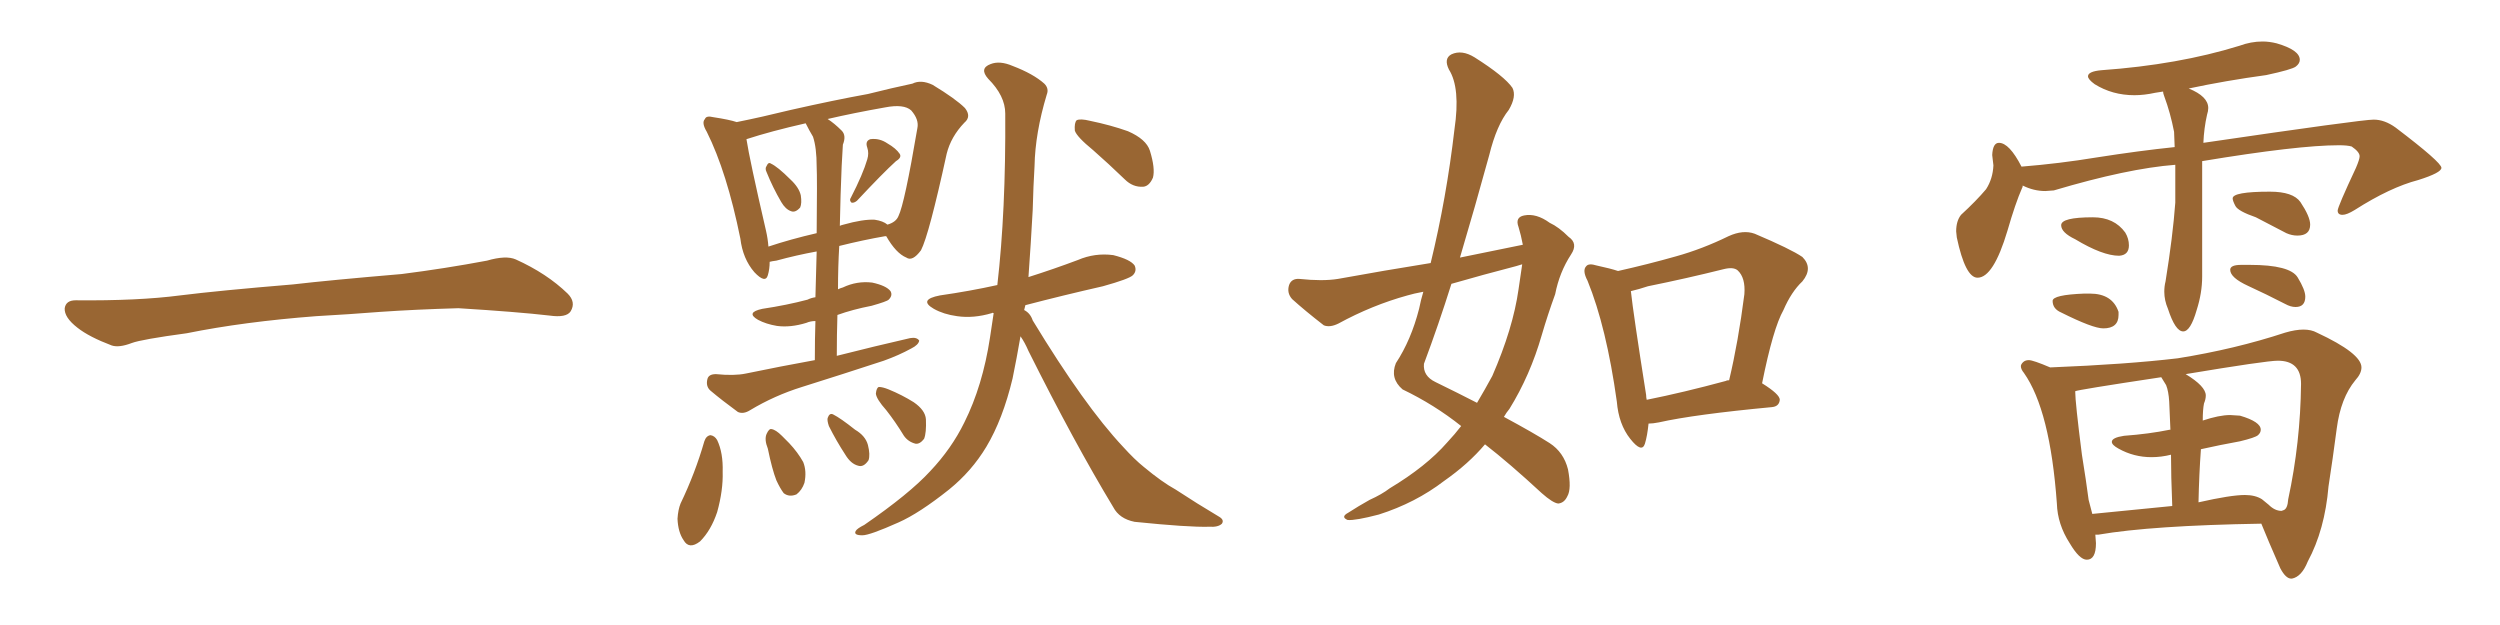 <svg xmlns="http://www.w3.org/2000/svg" xmlns:xlink="http://www.w3.org/1999/xlink" width="600" height="150"><path fill="#996633" padding="10" d="M75.88 75.88L75.88 75.88L75.88 75.88Q58.59 77.20 44.82 79.98L44.82 79.98Q33.98 81.45 31.64 82.32L31.64 82.32Q28.56 83.50 26.81 82.91L26.81 82.91Q21.39 80.86 18.60 78.66L18.60 78.66Q15.38 76.17 15.53 73.97L15.53 73.97Q15.82 72.07 18.16 72.07L18.16 72.07Q33.11 72.22 43.21 70.90L43.21 70.90Q52.59 69.73 70.31 68.26L70.31 68.26Q79.10 67.24 96.39 65.77L96.39 65.77Q106.79 64.45 116.89 62.55L116.89 62.55Q121.44 61.23 123.78 62.26L123.78 62.26Q131.25 65.63 136.23 70.46L136.23 70.46Q138.28 72.51 136.96 74.71L136.96 74.71Q135.94 76.32 131.84 75.73L131.84 75.73Q124.22 74.85 110.01 73.97L110.01 73.97Q99.61 74.27 91.26 74.85L91.26 74.85Q83.79 75.44 75.88 75.88ZM183.98 41.31L183.98 41.31Q183.54 40.43 183.98 39.84L183.98 39.84Q184.42 38.82 185.01 39.26L185.01 39.26Q186.62 39.99 189.70 43.07L189.70 43.07Q191.75 44.97 192.19 46.88L192.19 46.88Q192.48 48.78 192.04 49.80L192.04 49.80Q190.87 51.12 189.84 50.68L189.84 50.68Q188.53 50.24 187.50 48.49L187.50 48.49Q185.45 44.97 183.98 41.31ZM208.15 38.23L208.15 38.23Q208.59 36.77 208.15 35.45L208.15 35.45Q207.57 33.84 208.89 33.40L208.89 33.40Q211.08 33.11 212.99 34.42L212.99 34.42Q215.04 35.60 215.92 36.91L215.92 36.91Q216.50 37.79 215.04 38.67L215.04 38.67Q211.96 41.46 205.66 48.19L205.66 48.19Q204.93 48.78 204.35 48.63L204.35 48.63Q203.76 48.05 204.20 47.46L204.20 47.46Q207.13 41.75 208.15 38.23ZM195.56 86.43L195.56 86.43Q195.56 81.15 195.70 77.05L195.70 77.05Q194.53 77.05 193.51 77.49L193.51 77.49Q189.70 78.66 186.47 78.22L186.47 78.22Q183.84 77.78 181.93 76.76L181.93 76.76Q178.86 75 182.96 74.12L182.96 74.12Q188.82 73.24 193.80 71.92L193.80 71.92Q194.68 71.48 195.70 71.34L195.70 71.34Q195.85 65.19 196.00 60.35L196.00 60.35Q191.16 61.23 186.33 62.55L186.33 62.55Q185.16 62.70 184.72 62.84L184.72 62.84Q184.72 64.60 184.28 66.06L184.28 66.06Q183.69 68.12 181.05 65.33L181.05 65.33Q178.27 62.11 177.69 57.28L177.69 57.28Q174.46 41.31 169.63 31.64L169.63 31.64Q168.31 29.44 169.19 28.56L169.19 28.56Q169.48 27.69 171.24 28.13L171.24 28.13Q175.05 28.71 176.81 29.30L176.81 29.30Q182.67 28.13 189.84 26.37L189.84 26.37Q200.24 24.02 208.30 22.56L208.30 22.56Q214.16 21.09 218.99 20.07L218.99 20.07Q221.04 19.04 223.83 20.36L223.83 20.36Q229.39 23.73 231.59 25.93L231.59 25.93Q233.20 27.98 231.45 29.44L231.45 29.44Q228.22 32.81 227.20 36.91L227.20 36.91L227.20 36.91Q222.95 56.40 221.04 60.06L221.04 60.06Q218.99 62.84 217.53 61.82L217.53 61.82Q215.04 60.79 212.70 56.69L212.70 56.69Q212.40 56.69 212.40 56.69L212.40 56.69Q207.28 57.57 201.42 59.03L201.42 59.03Q201.12 64.01 201.12 69.43L201.12 69.43Q201.71 69.14 202.29 68.99L202.29 68.99Q205.66 67.38 209.33 67.82L209.33 67.82Q212.70 68.55 213.72 69.87L213.72 69.87Q214.31 70.90 213.28 71.92L213.28 71.92Q212.84 72.36 209.18 73.39L209.18 73.39Q204.64 74.27 200.98 75.59L200.98 75.59Q200.83 80.42 200.83 85.40L200.83 85.40Q210.06 83.06 218.41 81.15L218.41 81.15Q220.02 80.86 220.61 81.74L220.61 81.74Q220.46 82.76 218.70 83.64L218.70 83.64Q215.77 85.25 212.11 86.57L212.11 86.57Q202.29 89.79 192.48 92.87L192.48 92.87Q185.89 94.92 180.03 98.44L180.03 98.44Q178.42 99.46 177.10 98.88L177.10 98.88Q173.29 96.09 170.51 93.75L170.51 93.75Q169.34 92.72 169.78 90.97L169.78 90.97Q170.07 89.79 171.83 89.79L171.83 89.79Q176.22 90.23 179.00 89.65L179.00 89.65Q187.50 87.89 195.56 86.43ZM195.12 32.81L195.12 32.81Q194.24 31.35 193.36 29.59L193.36 29.59Q185.01 31.49 179.15 33.40L179.15 33.40Q179.88 38.23 183.84 55.37L183.84 55.37Q184.28 57.28 184.42 59.18L184.42 59.18Q189.70 57.42 196.00 55.96L196.00 55.96Q196.14 42.63 196.00 39.99L196.00 39.99Q196.00 35.45 195.12 32.81ZM202.00 39.84L202.00 39.84Q201.71 46.58 201.56 54.20L201.56 54.20Q201.86 54.05 202.44 53.91L202.44 53.91Q207.13 52.59 209.91 52.73L209.91 52.73Q211.96 53.03 212.99 53.91L212.99 53.91Q215.04 53.32 215.63 51.86L215.63 51.86Q217.09 48.93 220.17 30.76L220.17 30.76Q220.61 28.71 218.70 26.51L218.70 26.51Q216.94 24.90 212.40 25.78L212.40 25.78Q204.93 27.10 198.63 28.56L198.63 28.56Q200.24 29.59 202.00 31.35L202.00 31.35Q203.17 32.52 202.29 34.72L202.29 34.72Q202.15 36.77 202.00 39.84ZM169.04 105.91L169.04 105.91Q169.48 104.59 170.51 104.44L170.51 104.44Q171.53 104.59 172.12 105.62L172.12 105.62Q173.58 108.69 173.44 113.23L173.44 113.23Q173.58 117.63 172.12 122.90L172.12 122.90Q170.65 127.29 168.02 129.93L168.02 129.93Q165.38 131.98 164.06 129.64L164.06 129.64Q162.74 127.73 162.60 124.51L162.60 124.51Q162.74 122.31 163.33 120.85L163.33 120.85Q166.85 113.53 169.04 105.91ZM184.28 107.67L184.28 107.67Q183.40 105.47 183.98 104.15L183.98 104.15Q184.57 102.83 185.16 102.98L185.16 102.98Q186.18 103.13 187.65 104.59L187.65 104.59Q188.53 105.47 189.40 106.35L189.40 106.35Q191.46 108.54 192.77 110.89L192.77 110.89Q193.65 113.09 193.07 115.87L193.07 115.87Q192.48 117.63 191.16 118.65L191.16 118.65Q189.40 119.38 188.09 118.36L188.09 118.36Q187.21 117.19 186.33 115.28L186.33 115.28Q185.30 112.65 184.28 107.67ZM198.93 102.25L198.93 102.25Q198.49 100.93 198.63 100.34L198.63 100.34Q199.07 99.02 199.95 99.46L199.95 99.46Q201.71 100.34 205.22 103.13L205.22 103.13Q207.71 104.59 208.30 106.79L208.30 106.79Q208.89 109.13 208.45 110.45L208.45 110.45Q207.28 112.21 205.96 111.77L205.96 111.77Q204.20 111.33 202.88 109.13L202.88 109.13Q200.68 105.76 198.93 102.25ZM212.70 98.44L212.70 98.44Q210.35 95.80 210.21 94.48L210.21 94.48Q210.35 93.02 210.94 92.87L210.94 92.87Q211.82 92.87 213.28 93.46L213.28 93.46Q216.50 94.78 219.29 96.53L219.29 96.53Q222.07 98.44 222.22 100.63L222.22 100.63Q222.36 103.86 221.78 105.32L221.78 105.32Q220.75 106.64 219.73 106.49L219.73 106.49Q217.97 106.05 216.94 104.59L216.94 104.59Q214.89 101.22 212.70 98.44ZM244.92 80.71L244.92 80.71Q244.04 85.84 243.02 90.82L243.02 90.82Q240.67 100.63 236.72 107.23L236.72 107.23Q233.20 113.09 227.78 117.48L227.78 117.48Q220.61 123.19 215.63 125.39L215.63 125.39Q208.74 128.47 206.98 128.47L206.98 128.47Q204.79 128.47 205.37 127.44L205.37 127.44Q205.66 126.86 207.42 125.98L207.42 125.98Q218.26 118.51 223.24 113.09L223.24 113.09Q228.37 107.67 231.45 101.37L231.45 101.37Q235.84 92.58 237.60 81.01L237.60 81.01Q238.04 77.93 238.48 75.15L238.48 75.15Q238.18 75 238.04 75.15L238.04 75.15Q233.64 76.46 229.69 75.88L229.69 75.88Q226.46 75.44 224.12 74.12L224.12 74.12Q220.31 71.92 225.59 70.90L225.59 70.90Q232.76 69.87 239.36 68.41L239.36 68.41Q241.41 50.68 241.26 27.25L241.26 27.25Q241.26 23.00 237.16 18.90L237.16 18.90Q234.96 16.41 237.74 15.38L237.74 15.38Q239.94 14.50 243.02 15.82L243.02 15.82Q248.00 17.72 250.63 20.07L250.63 20.07Q251.81 21.24 251.22 22.71L251.22 22.71Q248.44 31.93 248.29 39.84L248.29 39.84Q248.00 44.53 247.85 50.39L247.85 50.39Q247.41 58.45 246.83 66.50L246.83 66.50Q252.83 64.60 258.69 62.40L258.69 62.40Q262.79 60.64 267.19 61.23L267.19 61.23Q271.29 62.26 272.31 63.72L272.31 63.72Q272.90 65.04 271.88 66.06L271.88 66.06Q271.00 66.94 264.70 68.70L264.70 68.70Q255.03 70.90 246.09 73.24L246.09 73.24Q245.95 73.83 245.80 74.41L245.80 74.41Q247.27 75.15 247.85 76.90L247.85 76.90Q260.30 97.41 269.53 107.23L269.53 107.23Q272.31 110.30 274.51 112.06L274.51 112.06Q278.91 115.72 282.13 117.48L282.13 117.48Q287.26 120.85 292.68 124.07L292.68 124.07Q293.85 124.80 293.26 125.68L293.26 125.68Q292.38 126.56 290.19 126.42L290.19 126.42Q285.21 126.56 272.31 125.24L272.31 125.24Q268.65 124.51 267.19 121.73L267.19 121.73Q257.81 106.20 246.83 84.23L246.83 84.23Q245.95 82.18 244.92 80.71ZM262.35 36.04L262.35 36.04L262.35 36.04Q258.40 32.81 257.96 31.35L257.96 31.35Q257.81 29.44 258.40 28.86L258.40 28.86Q259.28 28.42 261.62 29.00L261.62 29.00Q266.60 30.03 270.70 31.49L270.70 31.49Q275.10 33.40 275.98 36.18L275.98 36.18Q277.29 40.43 276.71 42.63L276.71 42.63Q275.83 44.68 274.37 44.82L274.37 44.82Q271.88 44.97 269.97 43.07L269.97 43.07Q266.02 39.26 262.35 36.04ZM365.48 58.74L365.48 58.74Q365.04 56.40 364.45 54.49L364.45 54.49Q363.57 52.15 365.77 51.71L365.77 51.71Q368.70 51.12 371.92 53.47L371.92 53.47Q374.12 54.49 376.46 56.84L376.46 56.84Q378.81 58.45 377.05 61.08L377.05 61.08Q374.27 65.33 373.24 70.61L373.24 70.61Q371.48 75.44 370.02 80.42L370.02 80.42Q367.24 90.09 362.26 98.14L362.26 98.14Q361.52 99.02 360.94 100.05L360.94 100.05Q368.26 104.00 371.92 106.35L371.92 106.35Q375.29 108.54 376.32 112.65L376.32 112.65Q377.20 117.33 376.17 119.09L376.17 119.09Q375.44 120.70 373.97 120.85L373.97 120.85Q372.66 120.70 370.02 118.36L370.02 118.36Q362.26 111.18 356.40 106.64L356.40 106.64Q352.44 111.33 346.58 115.43L346.58 115.43Q339.70 120.70 330.91 123.49L330.91 123.49Q325.34 124.95 323.44 124.80L323.44 124.80Q321.68 124.07 323.58 123.05L323.58 123.05Q326.07 121.44 328.71 119.97L328.71 119.97Q331.64 118.65 333.54 117.19L333.54 117.19Q342.33 111.91 347.31 106.20L347.31 106.20Q349.22 104.15 350.68 102.25L350.68 102.25Q344.24 97.12 336.62 93.46L336.62 93.46Q333.54 90.82 335.01 87.16L335.01 87.16Q338.67 81.59 340.58 74.12L340.58 74.12Q341.02 71.92 341.60 70.02L341.60 70.02Q339.26 70.46 337.79 70.90L337.79 70.90Q329.30 73.24 321.24 77.64L321.24 77.64Q319.19 78.66 317.72 78.08L317.72 78.08Q313.18 74.56 310.11 71.78L310.11 71.78Q308.79 70.31 309.38 68.41L309.38 68.41Q309.96 66.80 311.87 66.94L311.87 66.94Q317.43 67.53 321.09 66.94L321.09 66.94Q332.37 64.89 343.36 63.13L343.36 63.13Q347.17 47.46 349.07 31.05L349.07 31.05Q350.54 21.09 347.75 16.70L347.75 16.70Q346.44 14.06 348.34 13.04L348.34 13.04Q350.83 11.87 353.91 13.77L353.91 13.77Q361.08 18.31 362.99 21.09L362.99 21.09Q364.01 23.14 362.11 26.37L362.11 26.37Q359.18 30.03 357.42 37.21L357.42 37.21Q354.05 49.51 350.39 61.82L350.39 61.82Q358.30 60.21 365.48 58.74ZM363.87 63.87L363.87 63.87Q355.96 65.92 348.34 68.12L348.34 68.12Q345.26 77.93 341.75 87.30L341.75 87.30Q341.46 90.23 344.53 91.70L344.53 91.70Q349.95 94.34 354.49 96.68L354.49 96.68Q356.40 93.46 358.15 90.23L358.15 90.23Q363.13 78.81 364.45 69.43L364.45 69.43Q364.89 66.21 365.33 63.43L365.33 63.43Q364.45 63.72 363.87 63.87ZM395.65 101.66L395.65 101.66Q395.36 104.59 394.78 106.49L394.78 106.49Q394.04 108.84 391.26 105.32L391.26 105.32Q388.48 101.81 388.04 96.39L388.04 96.39Q385.55 78.52 381.01 67.38L381.01 67.38Q379.69 64.89 380.71 63.87L380.71 63.87Q381.30 63.13 383.20 63.72L383.20 63.72Q386.57 64.45 388.33 65.04L388.33 65.04Q395.51 63.43 402.25 61.52L402.25 61.52Q408.54 59.77 414.84 56.69L414.84 56.69Q418.36 55.08 421.14 56.10L421.14 56.10Q429.79 59.77 432.57 61.67L432.57 61.67Q435.21 64.31 432.57 67.53L432.57 67.53Q429.93 70.02 428.03 74.41L428.03 74.41Q425.54 78.81 422.90 91.99L422.90 91.99Q427.15 94.63 427.15 95.95L427.15 95.95Q427.00 97.56 425.24 97.71L425.24 97.71Q406.64 99.46 398.14 101.37L398.14 101.37Q396.68 101.66 395.65 101.66ZM414.26 91.41L414.26 91.41L414.26 91.41Q414.40 91.26 414.99 91.26L414.99 91.26Q417.19 82.03 418.65 70.61L418.65 70.61Q418.95 66.65 417.04 64.89L417.04 64.89Q416.02 64.01 413.67 64.60L413.67 64.60Q404.88 66.80 395.51 68.70L395.51 68.70Q393.31 69.43 391.41 69.87L391.41 69.87Q391.99 75.29 395.07 94.78L395.07 94.78Q395.07 95.36 395.21 95.95L395.21 95.95Q404.00 94.19 414.26 91.41ZM523.97 79.54L523.97 79.54Q522.07 79.54 520.31 74.12L520.31 74.12Q519.43 72.07 519.43 70.02L519.43 70.02Q519.43 68.70 519.73 67.53L519.73 67.53Q521.48 56.69 522.07 48.63L522.07 48.63L522.07 39.55Q510.64 40.43 492.92 45.70L492.92 45.70L490.87 45.85Q488.09 45.85 485.45 44.53L485.45 44.53Q485.45 44.97 485.30 45.12L485.30 45.12Q483.69 48.78 481.79 55.37L481.79 55.37Q478.42 66.65 474.61 66.65L474.61 66.65Q471.68 66.65 469.63 56.98L469.63 56.98L469.48 55.52Q469.48 53.03 470.65 51.56L470.65 51.56Q474.32 48.19 476.66 45.41L476.66 45.41Q478.27 42.92 478.42 39.70L478.42 39.70L478.13 37.21Q478.27 34.28 479.74 34.28L479.74 34.28Q482.23 34.28 485.16 39.99L485.16 39.99Q494.24 39.26 503.17 37.79L503.17 37.79Q513.43 36.18 521.92 35.30L521.92 35.30L521.78 31.64Q520.90 27.10 519.43 23.14L519.43 23.14Q519.14 22.41 519.14 21.97L519.14 21.97L517.24 22.27Q514.60 22.85 512.26 22.85L512.26 22.85Q506.98 22.85 502.73 20.21L502.73 20.21Q501.12 19.04 501.12 18.31L501.12 18.31Q501.12 17.14 504.35 16.85L504.35 16.85Q522.80 15.53 537.45 10.99L537.45 10.99Q540.23 9.96 543.02 9.96L543.02 9.96Q544.63 9.96 546.39 10.40L546.39 10.40Q551.95 12.01 551.95 14.36L551.95 14.36Q551.95 15.23 551.00 15.97Q550.05 16.70 543.90 18.02L543.90 18.02Q534.23 19.34 525.29 21.24L525.29 21.24Q529.98 23.14 529.98 25.93L529.98 25.93Q529.98 26.66 529.69 27.54L529.69 27.54Q528.96 30.76 528.81 34.28L528.81 34.28Q566.75 28.71 569.68 28.71L569.68 28.71Q572.31 28.71 574.95 30.62L574.95 30.62Q585.94 38.96 585.94 40.28L585.94 40.28Q585.94 41.46 580.37 43.21L580.37 43.21Q573.63 44.97 565.14 50.39L565.14 50.39Q563.23 51.56 562.21 51.56L562.21 51.56Q561.04 51.56 561.04 50.54L561.04 50.54Q561.04 49.66 565.43 40.28L565.43 40.28Q566.31 38.23 566.31 37.50L566.31 37.50Q566.31 36.47 564.40 35.16L564.40 35.16Q563.38 34.86 561.33 34.86L561.33 34.86Q551.51 34.86 528.52 38.67L528.52 38.67L528.52 66.36Q528.52 70.31 527.20 74.41L527.20 74.41Q525.73 79.54 523.97 79.54ZM508.59 61.38L508.59 61.38Q504.64 61.38 498.05 57.42L498.05 57.42Q494.68 55.81 494.68 54.05L494.68 54.05Q494.68 52.15 502.29 52.15L502.29 52.15Q507.42 52.15 510.06 55.81L510.06 55.81Q510.94 57.28 510.94 58.89L510.94 58.89Q510.94 61.23 508.59 61.38ZM504.79 78.81L504.79 78.81Q502.29 78.81 494.68 75L494.68 75Q492.63 74.12 492.63 72.22L492.63 72.22Q492.63 70.75 500.24 70.46L500.24 70.46L501.56 70.46Q506.98 70.46 508.45 74.85L508.45 74.85L508.45 75.59Q508.45 78.81 504.79 78.81ZM551.37 56.54L551.37 56.54Q550.05 56.54 548.73 55.96L548.73 55.96L541.41 52.15Q537.16 50.68 536.50 49.44Q535.84 48.19 535.84 47.61L535.84 47.61Q535.84 46.00 544.78 46.00L544.78 46.00Q550.34 46.00 552.10 48.49L552.10 48.49Q554.44 52.00 554.44 53.91L554.44 53.91Q554.44 56.54 551.37 56.54ZM550.93 73.68L550.93 73.68Q549.76 73.68 548.44 72.95L548.44 72.95Q543.90 70.61 539.58 68.63Q535.25 66.65 535.25 64.75L535.25 64.75Q535.25 63.57 537.89 63.57L537.89 63.57L539.94 63.57Q549.61 63.57 551.44 66.58Q553.27 69.58 553.27 71.19L553.27 71.19Q553.27 73.68 550.93 73.68ZM550.05 138.87L550.05 138.87L549.90 138.87Q548.58 138.87 547.27 136.38L547.27 136.38Q544.19 129.35 542.72 125.68L542.72 125.68Q516.36 126.12 503.61 128.32L503.61 128.32L502.88 128.32L503.03 130.37Q503.03 134.33 500.83 134.33L500.83 134.33Q499.07 134.33 496.73 130.37L496.73 130.37Q493.80 125.83 493.65 120.85L493.65 120.85Q492.04 98.44 485.74 89.50L485.74 89.50Q485.01 88.62 485.01 87.89L485.01 87.89Q485.01 87.45 485.52 86.94Q486.04 86.43 486.91 86.43L486.91 86.43Q487.94 86.43 492.04 88.18L492.04 88.18Q510.35 87.45 522.66 85.99L522.66 85.99Q536.43 83.79 548.44 79.83L548.44 79.83Q550.93 79.10 552.83 79.10L552.83 79.10Q554.74 79.10 556.05 79.83L556.05 79.83Q566.75 84.81 566.75 88.18L566.75 88.18Q566.75 89.65 565.28 91.26L565.28 91.26Q561.77 95.51 560.82 102.83Q559.86 110.16 558.84 116.75L558.84 116.75Q557.96 127.15 553.86 134.77L553.86 134.77Q552.39 138.43 550.05 138.87ZM547.56 122.61L547.56 122.61L548.00 122.46Q549.02 122.17 549.17 119.82L549.17 119.82Q552.10 106.20 552.25 92.14L552.25 92.14Q552.25 86.57 546.68 86.57L546.68 86.57Q543.90 86.57 524.56 89.79L524.56 89.79Q529.39 92.72 529.39 94.92L529.39 94.92Q529.39 95.80 528.96 96.83L528.96 96.83Q528.66 98.29 528.66 100.93L528.66 100.93Q532.62 99.61 535.25 99.61L535.25 99.61L537.60 99.76Q542.58 101.22 542.58 103.13L542.58 103.13Q542.58 103.86 541.92 104.44Q541.26 105.03 537.60 105.91L537.60 105.91Q532.76 106.79 528.22 107.81L528.22 107.81Q527.78 113.82 527.64 120.56L527.64 120.56Q535.40 118.80 538.77 118.80L538.77 118.80Q541.26 118.80 542.87 119.82L542.87 119.82L544.48 121.14Q545.95 122.61 547.56 122.61ZM501.27 119.97L502.15 123.34L521.34 121.44Q521.04 114.11 521.04 109.13L521.04 109.13Q518.70 109.72 516.36 109.72L516.36 109.72Q512.11 109.72 508.45 107.67L508.45 107.67Q506.84 106.79 506.84 106.05L506.84 106.05Q506.84 105.03 509.77 104.59L509.77 104.59Q515.77 104.15 520.75 103.13L520.75 103.13L520.90 103.13L520.61 96.39Q520.46 93.90 519.87 92.43L519.87 92.43L518.70 90.53Q498.34 93.60 498.05 93.90L498.05 93.90Q498.05 96.53 499.66 109.13L499.66 109.13Q500.68 115.43 501.27 119.97L501.27 119.97Z"/></svg>